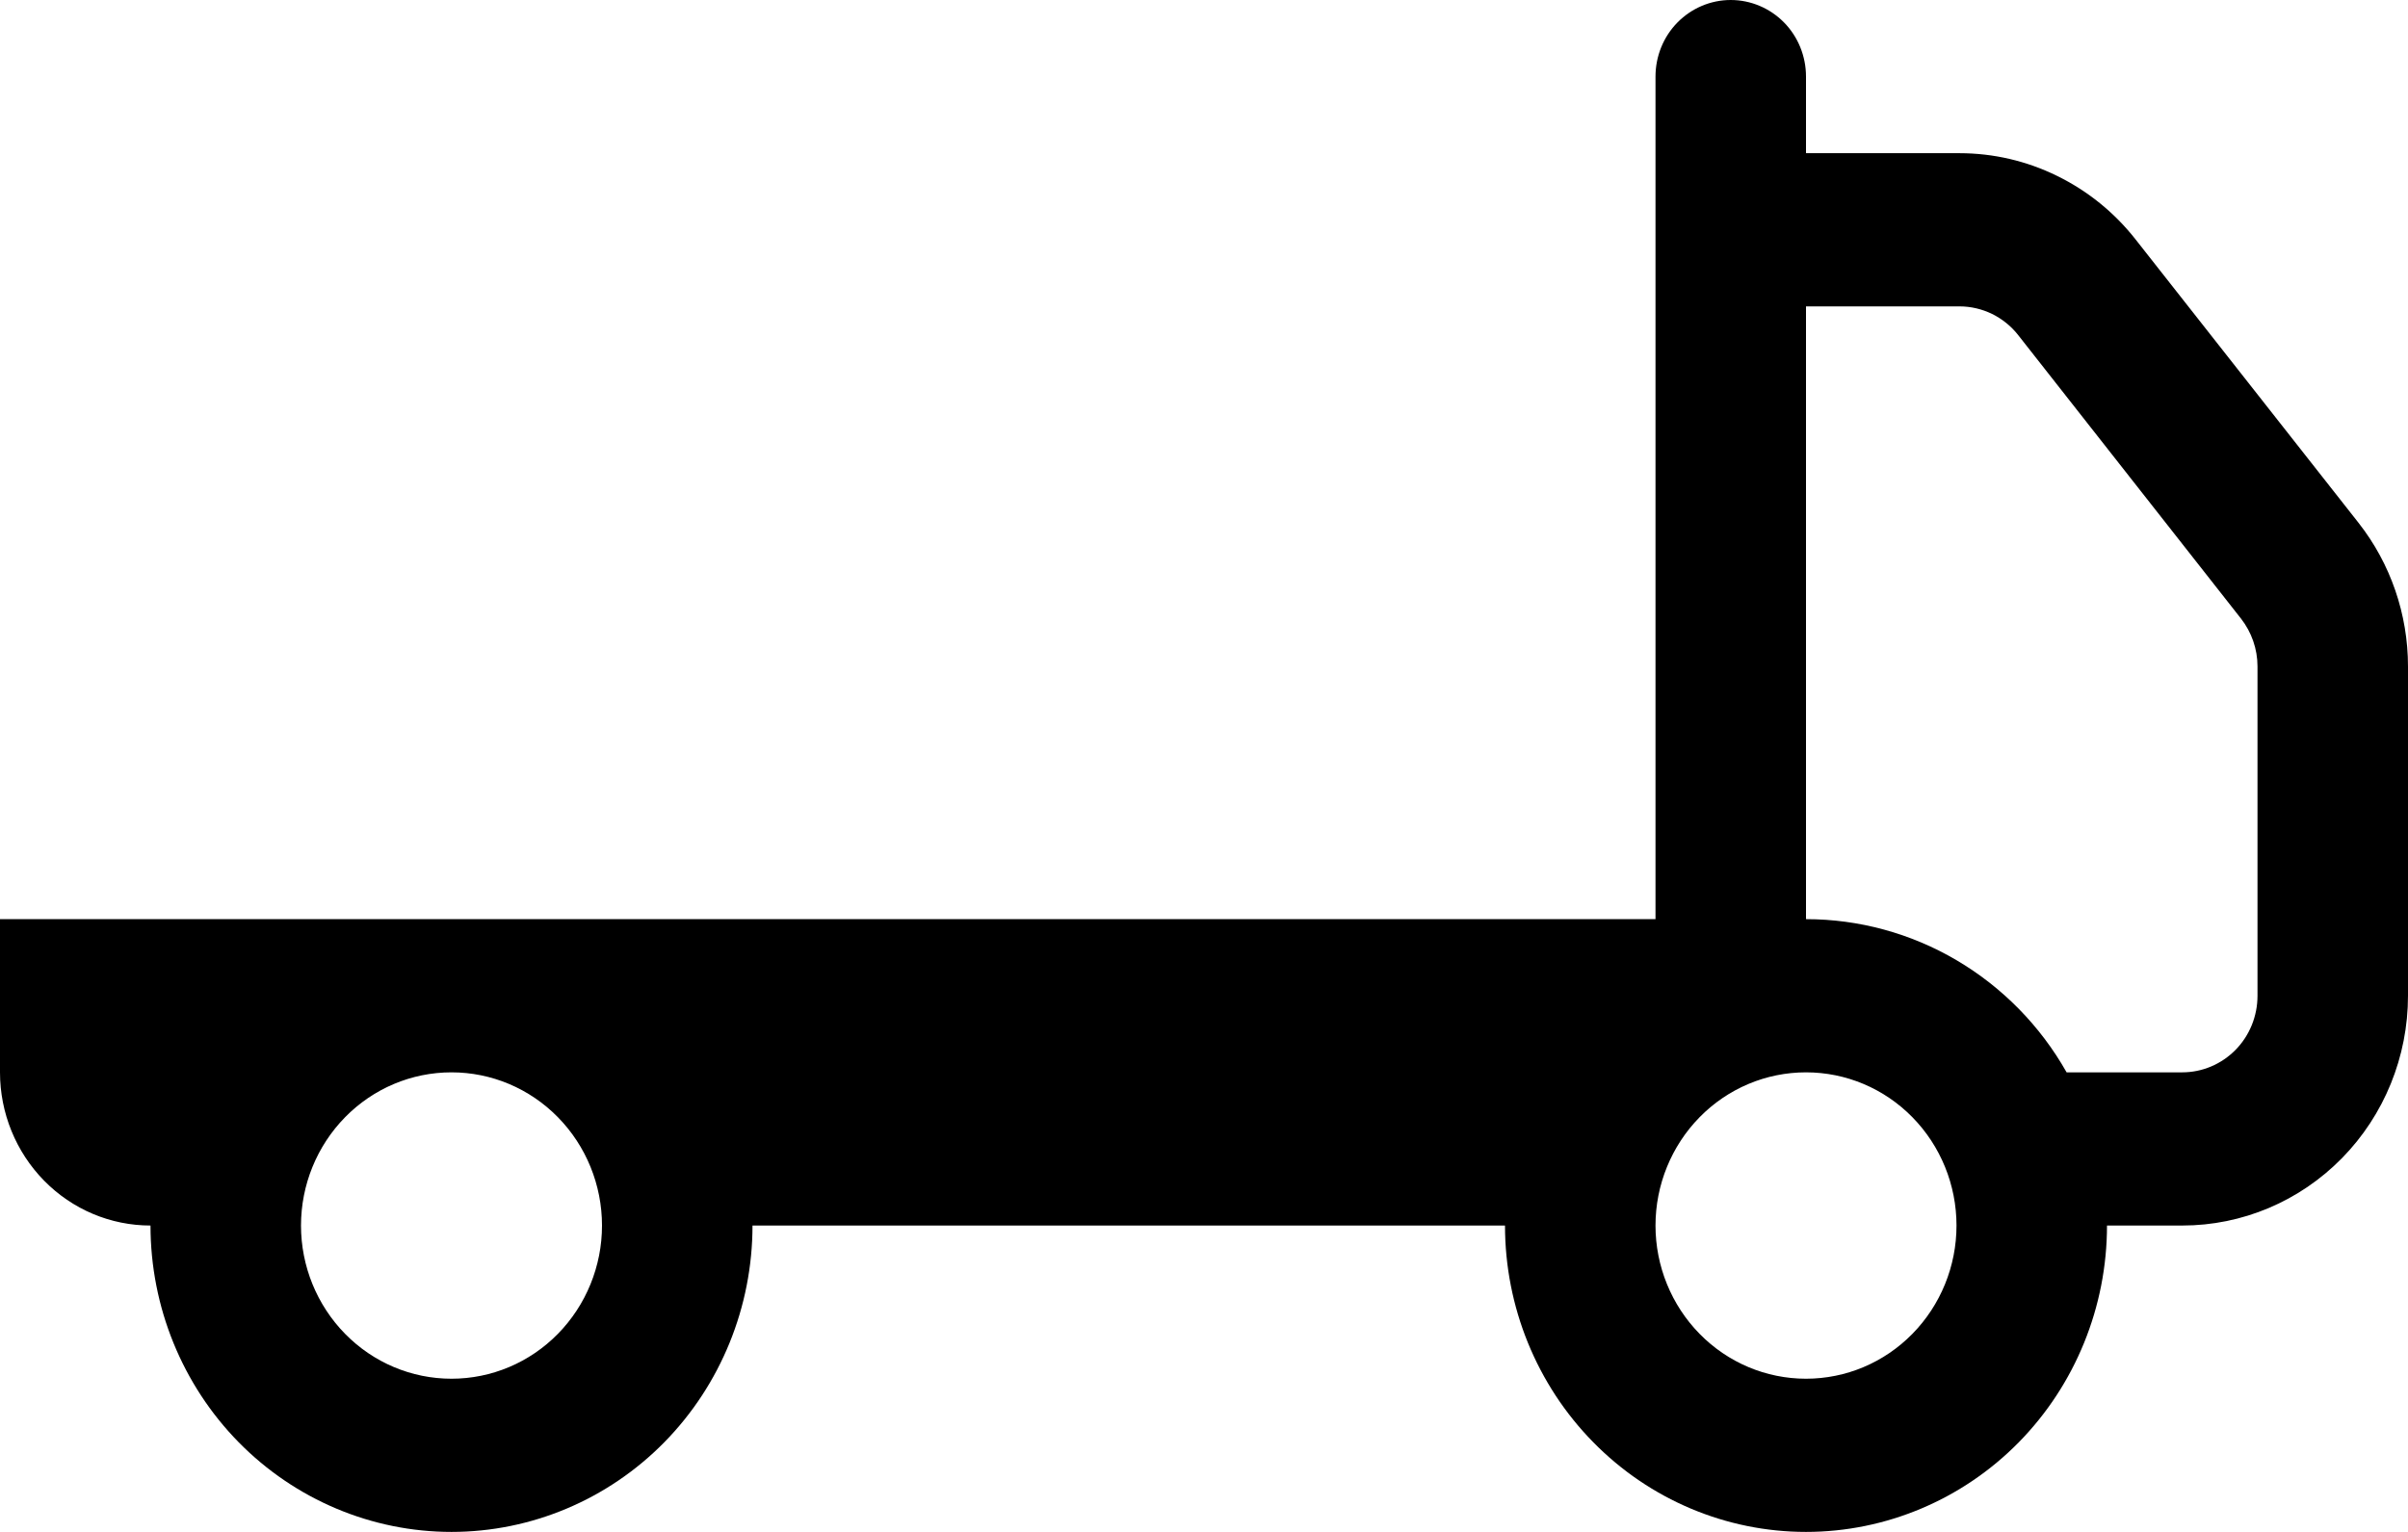 <svg width="22" height="14" viewBox="0 0 22 14" fill="none" xmlns="http://www.w3.org/2000/svg">
    <path d="M15.812 0C15.995 0 16.17 0.074 16.299 0.205C16.428 0.336 16.5 0.514 16.5 0.7V1.4H17.902C18.212 1.4 18.517 1.471 18.795 1.608C19.073 1.744 19.318 1.942 19.511 2.188L21.548 4.778C21.841 5.151 22 5.614 22 6.091V9.1C22 9.657 21.783 10.191 21.396 10.585C21.009 10.979 20.485 11.2 19.938 11.2H19.25C19.25 11.943 18.96 12.655 18.445 13.18C17.929 13.705 17.229 14 16.5 14C15.771 14 15.071 13.705 14.556 13.18C14.04 12.655 13.75 11.943 13.75 11.2H6.875C6.875 11.943 6.585 12.655 6.07 13.18C5.554 13.705 4.854 14 4.125 14C3.396 14 2.696 13.705 2.18 13.18C1.665 12.655 1.375 11.943 1.375 11.2C1.01 11.2 0.661 11.053 0.403 10.79C0.145 10.527 0 10.171 0 9.8V8.4H15.125V0.7C15.125 0.514 15.197 0.336 15.326 0.205C15.455 0.074 15.63 0 15.812 0ZM4.125 9.8C3.76 9.8 3.411 9.947 3.153 10.21C2.895 10.473 2.75 10.829 2.75 11.2C2.75 11.571 2.895 11.927 3.153 12.19C3.411 12.453 3.76 12.6 4.125 12.6C4.49 12.6 4.839 12.453 5.097 12.19C5.355 11.927 5.5 11.571 5.5 11.2C5.5 10.829 5.355 10.473 5.097 10.21C4.839 9.947 4.49 9.8 4.125 9.8ZM16.5 9.8C16.135 9.8 15.786 9.947 15.528 10.21C15.27 10.473 15.125 10.829 15.125 11.2C15.125 11.571 15.27 11.927 15.528 12.19C15.786 12.453 16.135 12.6 16.5 12.6C16.865 12.6 17.214 12.453 17.472 12.19C17.73 11.927 17.875 11.571 17.875 11.2C17.875 10.829 17.73 10.473 17.472 10.21C17.214 9.947 16.865 9.8 16.5 9.8ZM18.881 9.8H19.938C20.12 9.8 20.295 9.726 20.424 9.595C20.553 9.464 20.625 9.286 20.625 9.1V6.09C20.625 5.931 20.571 5.777 20.474 5.653L18.439 3.063C18.375 2.981 18.293 2.915 18.2 2.869C18.107 2.824 18.006 2.8 17.902 2.8H16.5V8.4C16.983 8.4 17.457 8.529 17.875 8.775C18.293 9.021 18.64 9.374 18.881 9.8Z" fill="black"></path>
</svg>